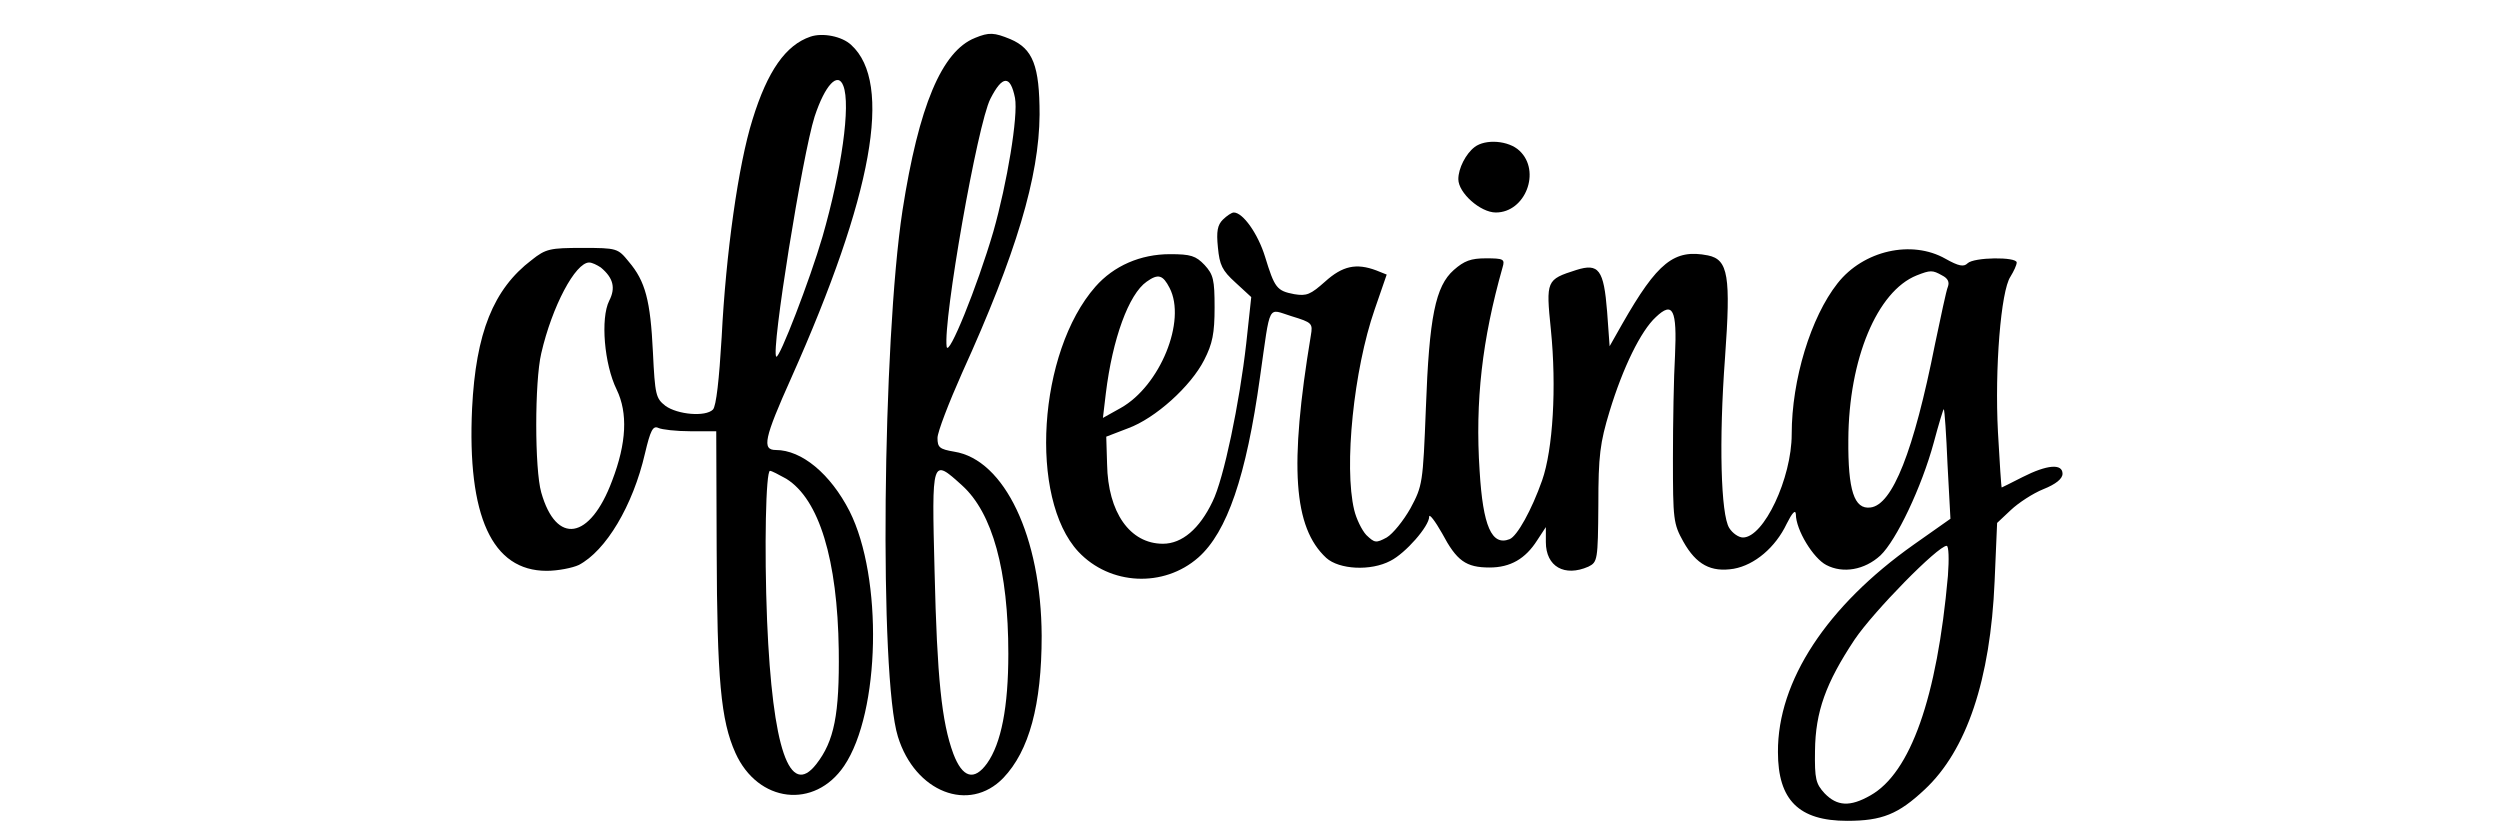 <?xml version="1.0" encoding="UTF-8" standalone="yes"?>
<svg version="1.0" xmlns="http://www.w3.org/2000/svg" width="600" height="200" viewBox="0 0 600 200" preserveAspectRatio="xMidYMid meet">
  <g transform="translate(0,200) scale(0.1,-0.1)" fill="#000000" stroke="none">
    <path d="M1945 1912 c-59 -20 -103 -82 -139 -199 -34 -108 -64 -322 -74 -522
-6 -101 -13 -166 -21 -174 -18 -18 -85 -12 -114 9 -23 18 -25 26 -30 129 -6
124 -18 170 -58 217 -26 32 -28 33 -111 33 -78 0 -88 -2 -122 -29 -92 -70
-134 -175 -143 -356 -12 -259 48 -390 179 -390 27 0 62 7 77 14 65 34 130 142
159 268 13 55 19 67 32 61 8 -4 43 -8 77 -8 l62 0 1 -283 c1 -313 10 -411 45
-489 54 -120 190 -136 261 -31 87 129 93 452 13 611 -46 90 -115 147 -177 147
-34 0 -28 28 37 173 196 439 244 708 144 799 -22 21 -69 30 -98 20z m79 -118
c18 -46 -4 -202 -50 -362 -30 -103 -104 -295 -111 -288 -13 13 63 485 92 576
25 76 56 109 69 74z m-582 -436 c30 -25 36 -49 20 -80 -21 -42 -12 -152 18
-213 27 -56 24 -128 -11 -219 -53 -142 -134 -155 -170 -28 -16 56 -16 266 0
334 26 113 82 218 115 218 7 0 19 -6 28 -12z m445 -507 c79 -49 123 -194 126
-411 2 -155 -11 -219 -54 -274 -64 -82 -105 37 -118 344 -7 175 -3 360 7 360
4 0 21 -9 39 -19z"/>
    <path d="M2340 1909 c-80 -32 -135 -164 -174 -414 -48 -314 -56 -1120 -11
-1263 41 -133 171 -184 253 -99 62 65 92 175 92 341 -1 237 -89 423 -210 442
-35 6 -40 10 -40 33 0 14 27 84 59 156 130 286 185 471 186 620 0 117 -16 158
-70 181 -39 16 -51 17 -85 3z m96 -144 c8 -43 -19 -205 -52 -321 -39 -133
-108 -303 -112 -276 -9 62 74 535 105 595 29 57 48 57 59 2z m-127 -930 c73
-66 111 -204 111 -404 0 -128 -17 -215 -51 -263 -31 -43 -59 -35 -81 23 -28
76 -39 182 -45 437 -7 274 -7 273 66 207z"/>
    <path d="M3539 1647 c-21 -16 -39 -51 -39 -77 0 -33 53 -80 90 -80 71 0 109
99 57 148 -26 25 -82 29 -108 9z"/>
    <path d="M2935 1473 c-13 -13 -16 -28 -12 -67 4 -42 10 -55 42 -84 l38 -35
-12 -111 c-16 -142 -54 -326 -81 -380 -31 -65 -73 -101 -119 -101 -79 0 -132
75 -134 191 l-2 66 52 20 c66 24 151 101 183 164 20 39 25 64 25 126 0 67 -3
79 -24 102 -21 22 -33 26 -83 26 -71 0 -135 -28 -179 -78 -138 -157 -160 -508
-41 -636 76 -81 205 -87 288 -14 69 61 115 195 148 433 26 182 17 164 76 146
49 -15 51 -17 46 -46 -52 -314 -42 -461 37 -534 31 -28 107 -32 154 -7 36 18
93 83 93 106 0 8 14 -10 31 -40 35 -66 57 -82 114 -82 50 0 86 21 114 65 l21
32 0 -36 c0 -59 45 -84 102 -59 22 11 23 15 24 148 0 119 4 149 27 225 32 105
75 193 111 226 41 39 51 18 46 -92 -3 -50 -5 -162 -5 -247 0 -147 1 -157 25
-200 31 -55 66 -74 121 -65 50 9 100 51 127 108 13 26 21 35 22 23 0 -38 42
-106 73 -122 40 -21 92 -12 130 23 38 36 99 164 128 271 12 45 23 81 24 80 2
-2 6 -61 9 -133 l7 -130 -88 -62 c-208 -147 -327 -327 -326 -498 0 -115 50
-165 166 -165 84 0 123 16 186 75 101 94 158 264 168 500 l6 140 33 31 c18 17
53 40 78 50 30 12 46 25 46 37 0 25 -37 22 -96 -8 -27 -14 -50 -25 -50 -25 -1
0 -5 60 -9 133 -8 152 7 339 30 373 8 13 15 28 15 34 0 14 -103 13 -118 -2 -9
-9 -21 -7 -53 11 -81 46 -197 20 -259 -59 -64 -81 -110 -231 -110 -362 0 -106
-67 -248 -117 -248 -10 0 -25 10 -33 23 -20 32 -25 208 -10 409 14 195 8 235
-41 245 -81 16 -121 -16 -206 -165 l-30 -53 -6 83 c-8 101 -20 117 -74 100
-72 -23 -73 -25 -61 -143 14 -138 5 -288 -21 -362 -25 -71 -60 -134 -78 -141
-43 -17 -64 31 -72 164 -11 167 6 315 55 488 6 20 3 22 -40 22 -36 0 -52 -6
-77 -28 -44 -39 -59 -112 -67 -332 -7 -180 -8 -186 -37 -240 -17 -30 -42 -61
-57 -70 -26 -14 -29 -13 -49 6 -11 12 -24 39 -29 60 -25 104 -1 337 49 481
l29 84 -25 10 c-48 18 -81 11 -123 -27 -35 -31 -44 -35 -74 -30 -42 8 -47 15
-70 90 -17 55 -53 106 -75 106 -5 0 -17 -8 -26 -17z m1726 -134 c14 -7 18 -16
14 -27 -4 -9 -17 -72 -31 -138 -51 -257 -102 -386 -155 -392 -39 -5 -54 41
-53 163 1 193 69 356 164 394 33 13 38 13 61 0z m-1854 -30 c41 -79 -23 -235
-117 -288 l-43 -24 7 59 c16 131 55 238 98 268 28 20 39 16 55 -15z m1868
-691 c-26 -293 -90 -473 -186 -527 -49 -28 -80 -26 -110 5 -21 23 -24 34 -23
102 1 94 26 163 95 267 46 68 200 225 221 225 5 0 6 -32 3 -72z"/>
  </g>
</svg>
